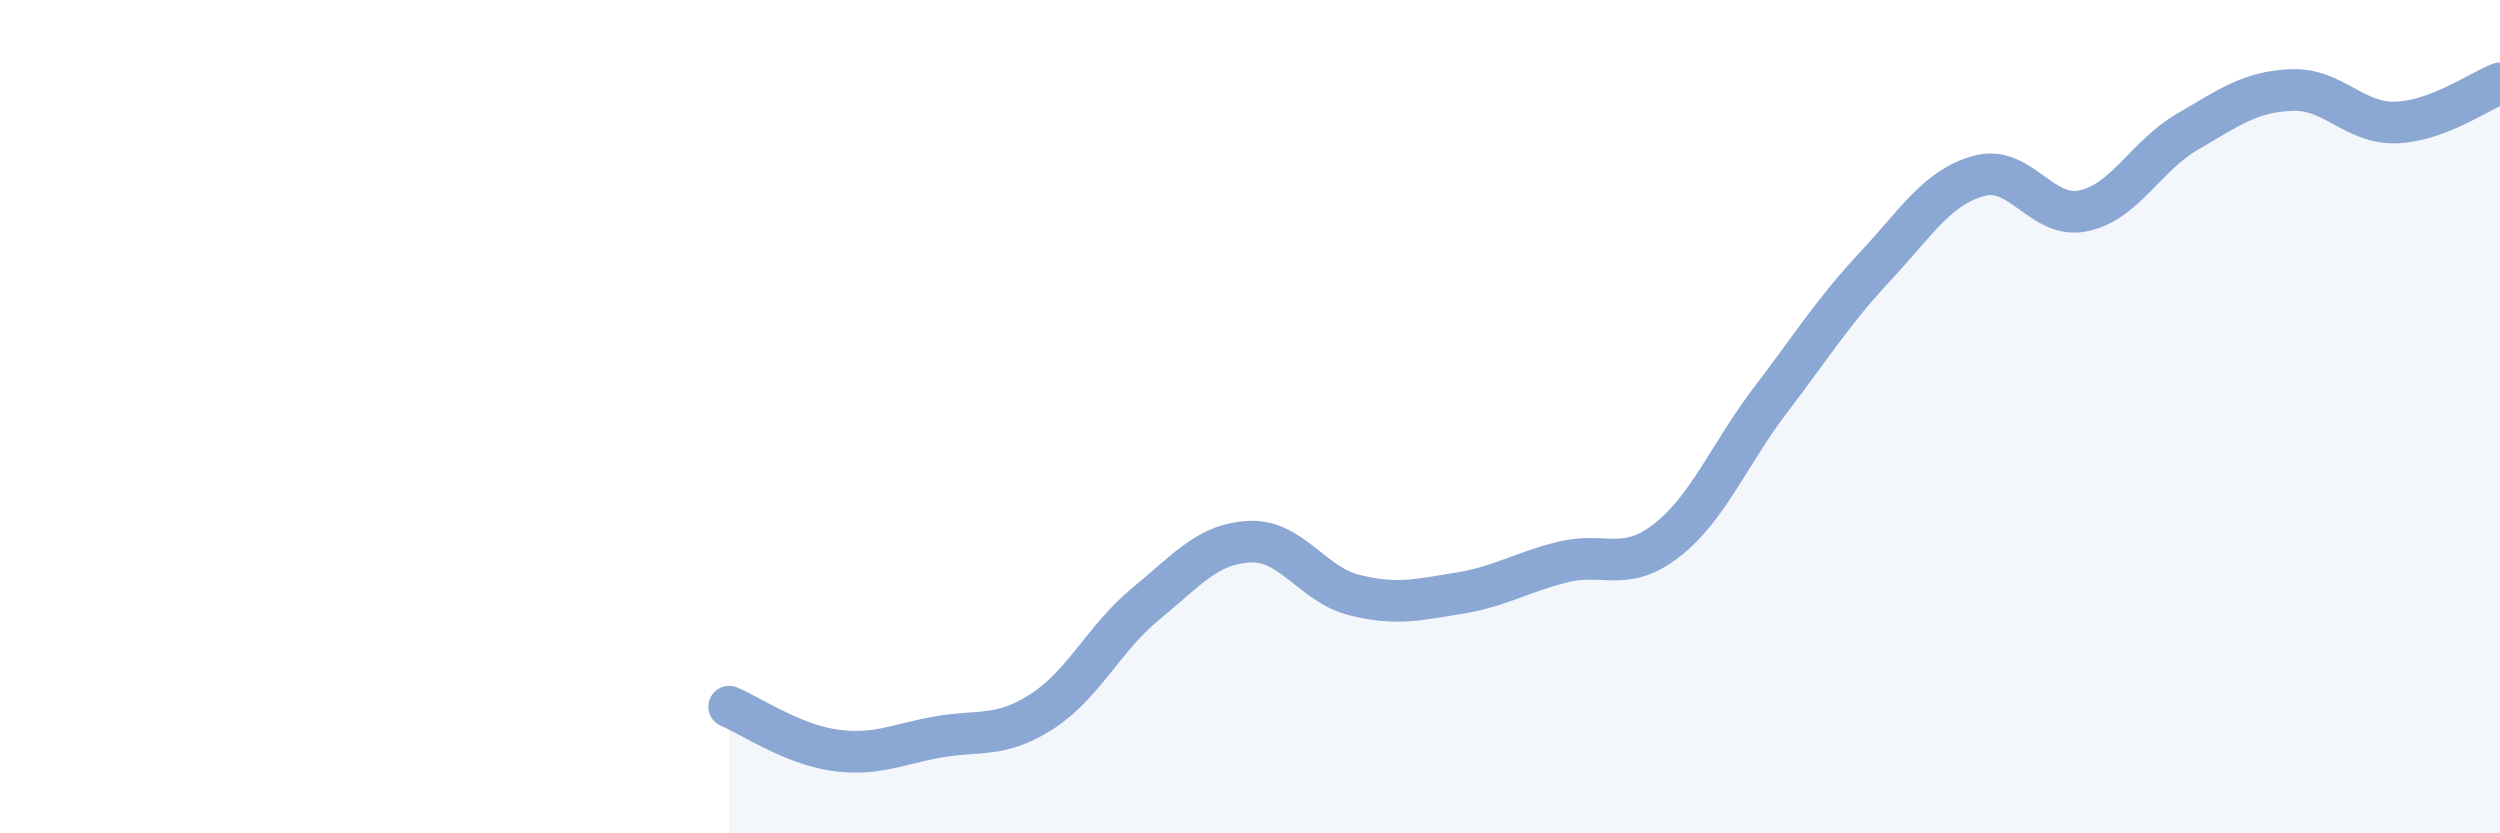 
    <svg width="60" height="20" viewBox="0 0 60 20" xmlns="http://www.w3.org/2000/svg">
      <path
        d="M 17.5,16.96 C 18,17.17 19,17.85 20,18 C 21,18.15 21.5,17.87 22.5,17.69 C 23.5,17.51 24,17.72 25,17.08 C 26,16.44 26.5,15.31 27.5,14.49 C 28.5,13.67 29,13.04 30,13 C 31,12.96 31.5,14.03 32.5,14.28 C 33.5,14.53 34,14.4 35,14.24 C 36,14.08 36.5,13.74 37.5,13.49 C 38.5,13.24 39,13.75 40,12.97 C 41,12.19 41.5,10.9 42.5,9.59 C 43.5,8.28 44,7.47 45,6.4 C 46,5.33 46.5,4.49 47.5,4.22 C 48.5,3.95 49,5.27 50,5.06 C 51,4.85 51.5,3.74 52.5,3.16 C 53.5,2.58 54,2.2 55,2.16 C 56,2.12 56.5,2.97 57.5,2.94 C 58.5,2.91 59.5,2.19 60,2L60 20L17.5 20Z"
        fill="#8ba7d3"
        opacity="0.1"
        stroke-linecap="round"
        stroke-linejoin="round"
      />
      <path
        d="M 17.5,16.96 C 18,17.17 19,17.85 20,18 C 21,18.15 21.5,17.87 22.5,17.69 C 23.5,17.51 24,17.72 25,17.08 C 26,16.44 26.5,15.31 27.5,14.49 C 28.5,13.67 29,13.04 30,13 C 31,12.96 31.5,14.03 32.5,14.28 C 33.5,14.53 34,14.4 35,14.24 C 36,14.08 36.5,13.74 37.5,13.49 C 38.5,13.24 39,13.75 40,12.97 C 41,12.19 41.5,10.9 42.5,9.59 C 43.5,8.28 44,7.47 45,6.4 C 46,5.33 46.5,4.49 47.5,4.22 C 48.5,3.95 49,5.27 50,5.06 C 51,4.85 51.5,3.74 52.5,3.16 C 53.5,2.58 54,2.2 55,2.16 C 56,2.12 56.5,2.97 57.5,2.94 C 58.5,2.91 59.5,2.19 60,2"
        stroke="#8ba7d3"
        stroke-width="1"
        fill="none"
        stroke-linecap="round"
        stroke-linejoin="round"
      />
    </svg>
  